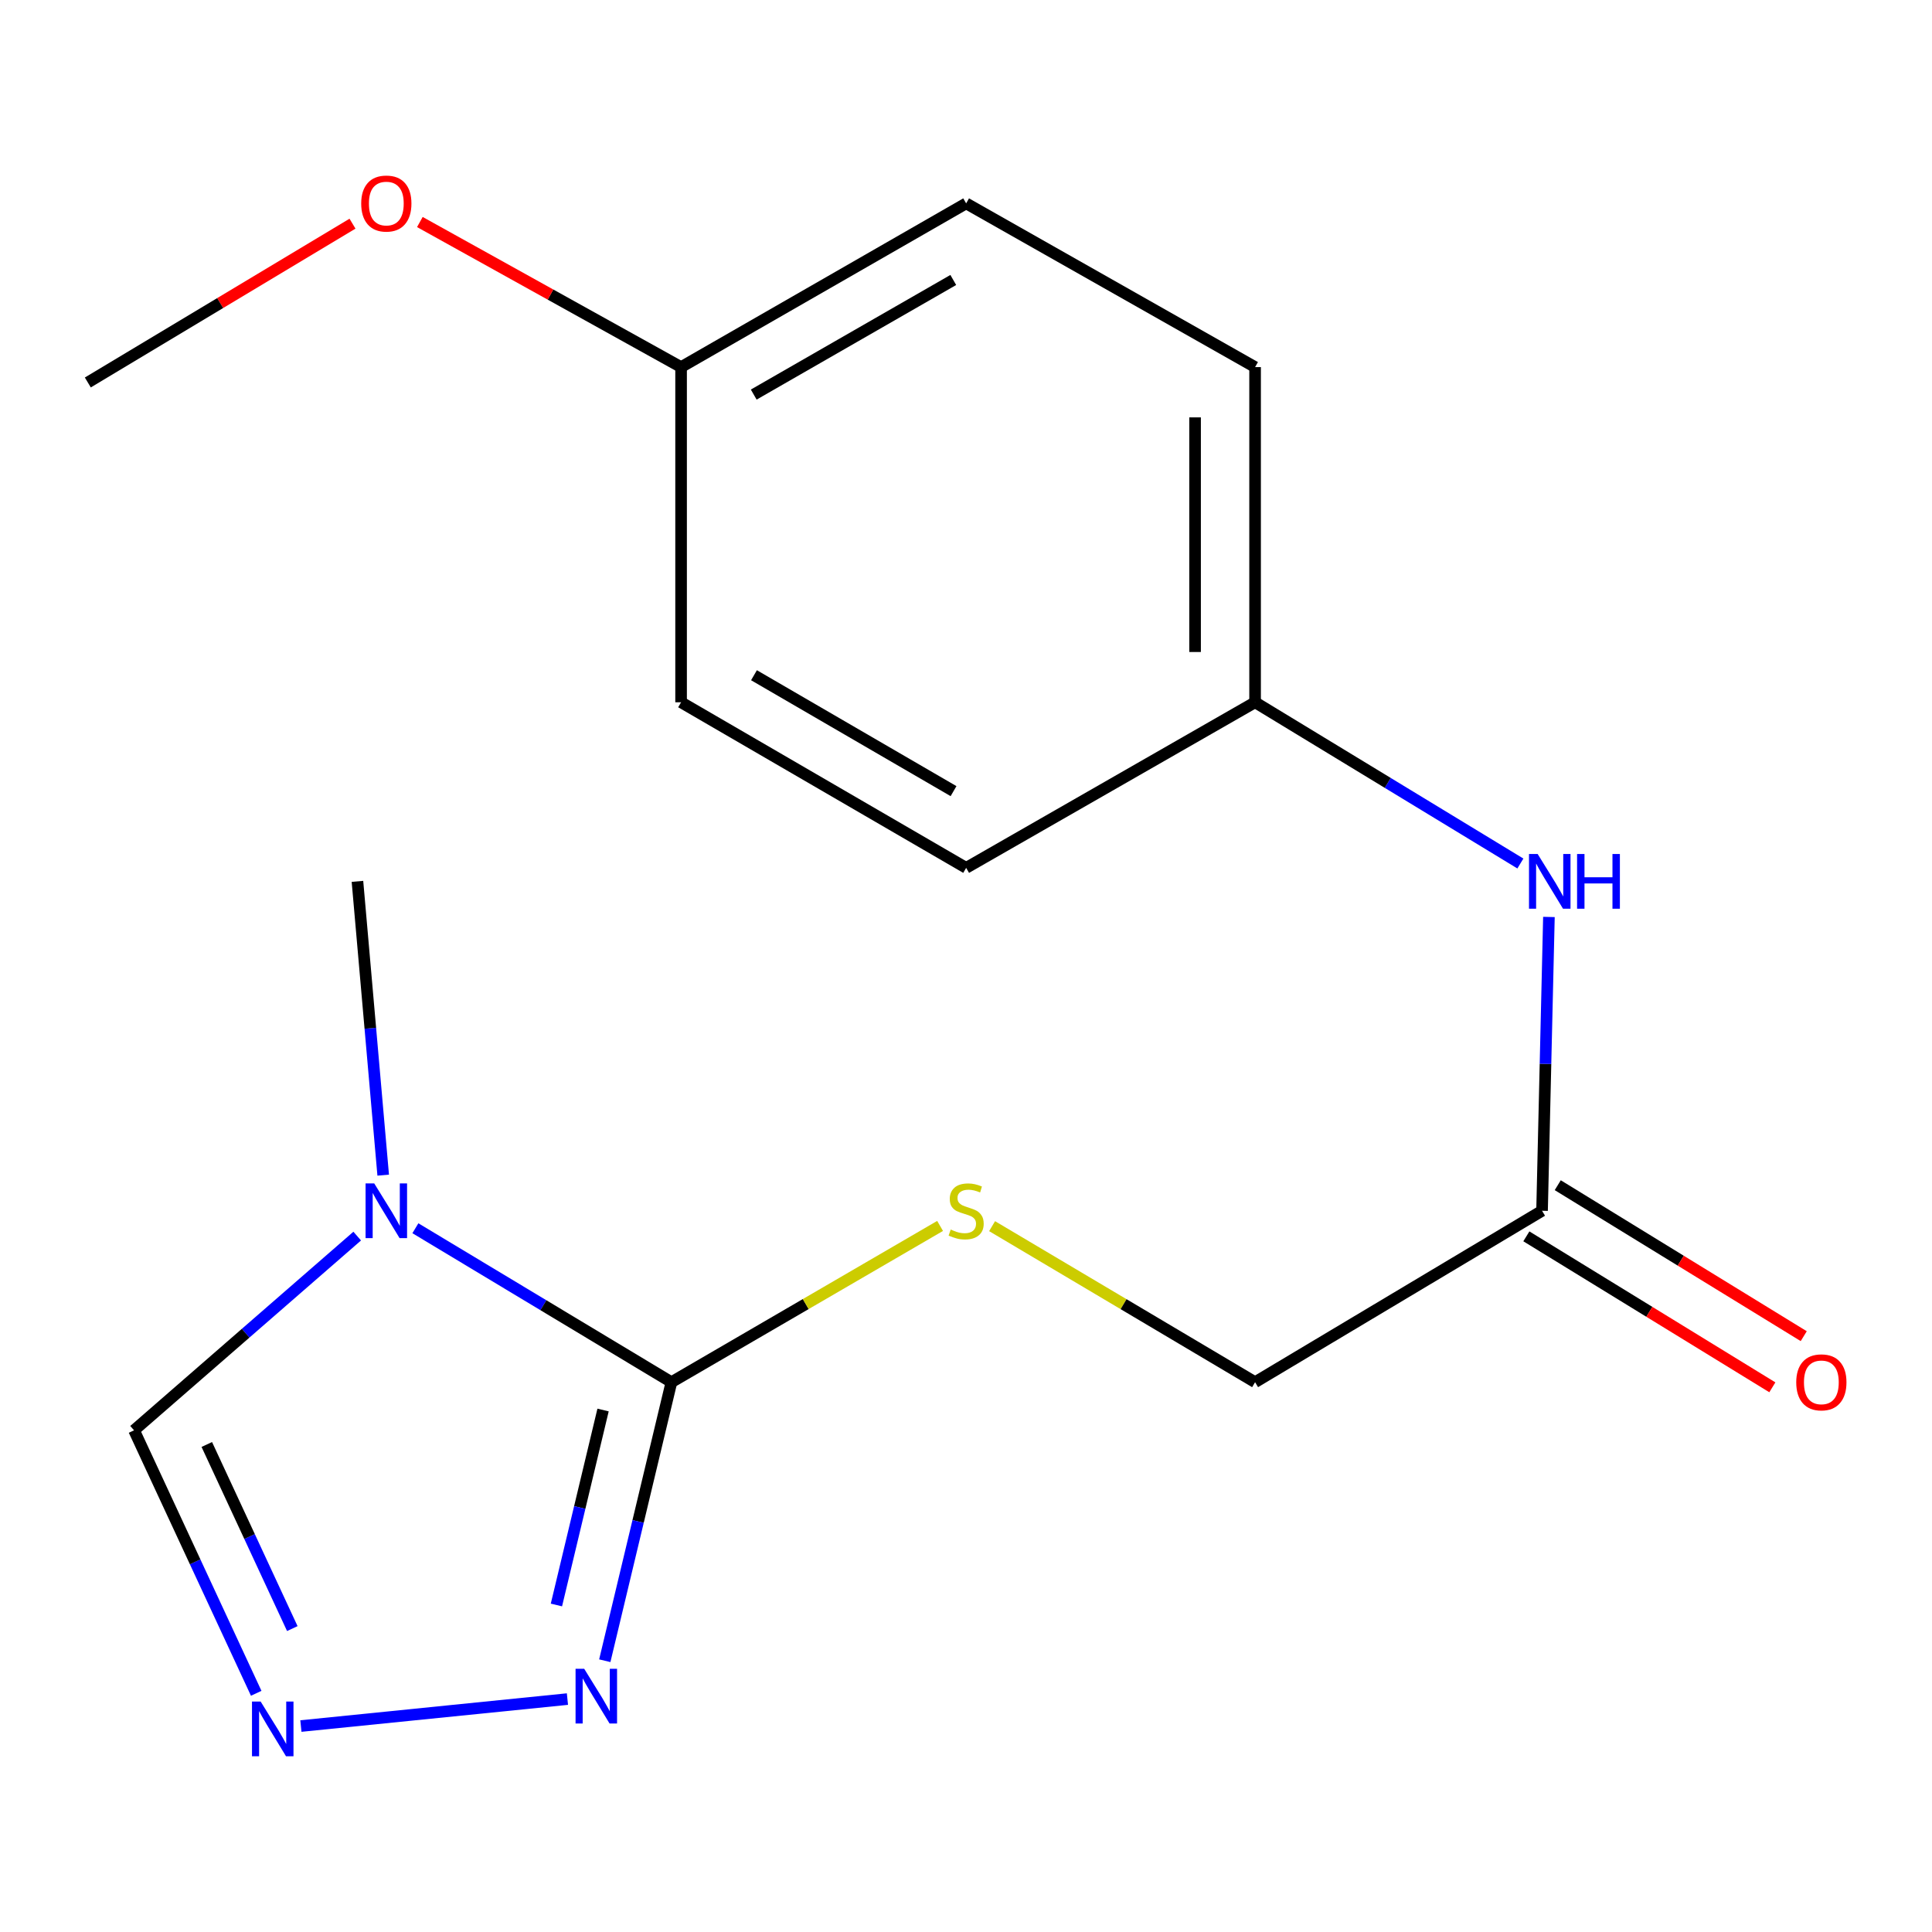 <?xml version='1.0' encoding='iso-8859-1'?>
<svg version='1.1' baseProfile='full'
              xmlns='http://www.w3.org/2000/svg'
                      xmlns:rdkit='http://www.rdkit.org/xml'
                      xmlns:xlink='http://www.w3.org/1999/xlink'
                  xml:space='preserve'
width='1000px' height='1000px' viewBox='0 0 1000 1000'>
<!-- END OF HEADER -->
<rect style='opacity:1.0;fill:#FFFFFF;stroke:none' width='1000' height='1000' x='0' y='0'> </rect>
<path class='bond-0' d='M 215.003,635.738 L 281.264,675.578' style='fill:none;fill-rule:evenodd;stroke:#0000FF;stroke-width:6px;stroke-linecap:butt;stroke-linejoin:miter;stroke-opacity:1' />
<path class='bond-0' d='M 281.264,675.578 L 347.526,715.419' style='fill:none;fill-rule:evenodd;stroke:#000000;stroke-width:6px;stroke-linecap:butt;stroke-linejoin:miter;stroke-opacity:1' />
<path class='bond-3' d='M 184.891,639.806 L 127.139,690.071' style='fill:none;fill-rule:evenodd;stroke:#0000FF;stroke-width:6px;stroke-linecap:butt;stroke-linejoin:miter;stroke-opacity:1' />
<path class='bond-3' d='M 127.139,690.071 L 69.388,740.335' style='fill:none;fill-rule:evenodd;stroke:#000000;stroke-width:6px;stroke-linecap:butt;stroke-linejoin:miter;stroke-opacity:1' />
<path class='bond-10' d='M 198.342,608.253 L 191.679,532.223' style='fill:none;fill-rule:evenodd;stroke:#0000FF;stroke-width:6px;stroke-linecap:butt;stroke-linejoin:miter;stroke-opacity:1' />
<path class='bond-10' d='M 191.679,532.223 L 185.015,456.193' style='fill:none;fill-rule:evenodd;stroke:#000000;stroke-width:6px;stroke-linecap:butt;stroke-linejoin:miter;stroke-opacity:1' />
<path class='bond-1' d='M 347.526,715.419 L 330.281,787.505' style='fill:none;fill-rule:evenodd;stroke:#000000;stroke-width:6px;stroke-linecap:butt;stroke-linejoin:miter;stroke-opacity:1' />
<path class='bond-1' d='M 330.281,787.505 L 313.036,859.592' style='fill:none;fill-rule:evenodd;stroke:#0000FF;stroke-width:6px;stroke-linecap:butt;stroke-linejoin:miter;stroke-opacity:1' />
<path class='bond-1' d='M 312.145,729.818 L 300.074,780.279' style='fill:none;fill-rule:evenodd;stroke:#000000;stroke-width:6px;stroke-linecap:butt;stroke-linejoin:miter;stroke-opacity:1' />
<path class='bond-1' d='M 300.074,780.279 L 288.002,830.739' style='fill:none;fill-rule:evenodd;stroke:#0000FF;stroke-width:6px;stroke-linecap:butt;stroke-linejoin:miter;stroke-opacity:1' />
<path class='bond-4' d='M 347.526,715.419 L 417.057,674.979' style='fill:none;fill-rule:evenodd;stroke:#000000;stroke-width:6px;stroke-linecap:butt;stroke-linejoin:miter;stroke-opacity:1' />
<path class='bond-4' d='M 417.057,674.979 L 486.587,634.539' style='fill:none;fill-rule:evenodd;stroke:#CCCC00;stroke-width:6px;stroke-linecap:butt;stroke-linejoin:miter;stroke-opacity:1' />
<path class='bond-18' d='M 293.701,879.441 L 155.742,893.399' style='fill:none;fill-rule:evenodd;stroke:#0000FF;stroke-width:6px;stroke-linecap:butt;stroke-linejoin:miter;stroke-opacity:1' />
<path class='bond-2' d='M 132.614,876.454 L 101.001,808.394' style='fill:none;fill-rule:evenodd;stroke:#0000FF;stroke-width:6px;stroke-linecap:butt;stroke-linejoin:miter;stroke-opacity:1' />
<path class='bond-2' d='M 101.001,808.394 L 69.388,740.335' style='fill:none;fill-rule:evenodd;stroke:#000000;stroke-width:6px;stroke-linecap:butt;stroke-linejoin:miter;stroke-opacity:1' />
<path class='bond-2' d='M 151.299,842.952 L 129.17,795.31' style='fill:none;fill-rule:evenodd;stroke:#0000FF;stroke-width:6px;stroke-linecap:butt;stroke-linejoin:miter;stroke-opacity:1' />
<path class='bond-2' d='M 129.17,795.31 L 107.041,747.669' style='fill:none;fill-rule:evenodd;stroke:#000000;stroke-width:6px;stroke-linecap:butt;stroke-linejoin:miter;stroke-opacity:1' />
<path class='bond-8' d='M 513.507,634.658 L 581.569,675.038' style='fill:none;fill-rule:evenodd;stroke:#CCCC00;stroke-width:6px;stroke-linecap:butt;stroke-linejoin:miter;stroke-opacity:1' />
<path class='bond-8' d='M 581.569,675.038 L 649.631,715.419' style='fill:none;fill-rule:evenodd;stroke:#000000;stroke-width:6px;stroke-linecap:butt;stroke-linejoin:miter;stroke-opacity:1' />
<path class='bond-5' d='M 798.164,626.692 L 649.631,715.419' style='fill:none;fill-rule:evenodd;stroke:#000000;stroke-width:6px;stroke-linecap:butt;stroke-linejoin:miter;stroke-opacity:1' />
<path class='bond-6' d='M 798.164,626.692 L 799.942,550.654' style='fill:none;fill-rule:evenodd;stroke:#000000;stroke-width:6px;stroke-linecap:butt;stroke-linejoin:miter;stroke-opacity:1' />
<path class='bond-6' d='M 799.942,550.654 L 801.72,474.616' style='fill:none;fill-rule:evenodd;stroke:#0000FF;stroke-width:6px;stroke-linecap:butt;stroke-linejoin:miter;stroke-opacity:1' />
<path class='bond-7' d='M 790.041,639.928 L 853.703,679' style='fill:none;fill-rule:evenodd;stroke:#000000;stroke-width:6px;stroke-linecap:butt;stroke-linejoin:miter;stroke-opacity:1' />
<path class='bond-7' d='M 853.703,679 L 917.365,718.073' style='fill:none;fill-rule:evenodd;stroke:#FF0000;stroke-width:6px;stroke-linecap:butt;stroke-linejoin:miter;stroke-opacity:1' />
<path class='bond-7' d='M 806.288,613.456 L 869.95,652.529' style='fill:none;fill-rule:evenodd;stroke:#000000;stroke-width:6px;stroke-linecap:butt;stroke-linejoin:miter;stroke-opacity:1' />
<path class='bond-7' d='M 869.95,652.529 L 933.612,691.602' style='fill:none;fill-rule:evenodd;stroke:#FF0000;stroke-width:6px;stroke-linecap:butt;stroke-linejoin:miter;stroke-opacity:1' />
<path class='bond-9' d='M 786.948,446.953 L 718.29,405.225' style='fill:none;fill-rule:evenodd;stroke:#0000FF;stroke-width:6px;stroke-linecap:butt;stroke-linejoin:miter;stroke-opacity:1' />
<path class='bond-9' d='M 718.29,405.225 L 649.631,363.497' style='fill:none;fill-rule:evenodd;stroke:#000000;stroke-width:6px;stroke-linecap:butt;stroke-linejoin:miter;stroke-opacity:1' />
<path class='bond-12' d='M 649.631,363.497 L 500.079,449.204' style='fill:none;fill-rule:evenodd;stroke:#000000;stroke-width:6px;stroke-linecap:butt;stroke-linejoin:miter;stroke-opacity:1' />
<path class='bond-13' d='M 649.631,363.497 L 649.631,190.013' style='fill:none;fill-rule:evenodd;stroke:#000000;stroke-width:6px;stroke-linecap:butt;stroke-linejoin:miter;stroke-opacity:1' />
<path class='bond-13' d='M 618.572,337.474 L 618.572,216.035' style='fill:none;fill-rule:evenodd;stroke:#000000;stroke-width:6px;stroke-linecap:butt;stroke-linejoin:miter;stroke-opacity:1' />
<path class='bond-11' d='M 352.53,190.013 L 500.079,105.272' style='fill:none;fill-rule:evenodd;stroke:#000000;stroke-width:6px;stroke-linecap:butt;stroke-linejoin:miter;stroke-opacity:1' />
<path class='bond-11' d='M 390.131,204.235 L 493.415,144.917' style='fill:none;fill-rule:evenodd;stroke:#000000;stroke-width:6px;stroke-linecap:butt;stroke-linejoin:miter;stroke-opacity:1' />
<path class='bond-16' d='M 352.53,190.013 L 284.926,152.464' style='fill:none;fill-rule:evenodd;stroke:#000000;stroke-width:6px;stroke-linecap:butt;stroke-linejoin:miter;stroke-opacity:1' />
<path class='bond-16' d='M 284.926,152.464 L 217.321,114.916' style='fill:none;fill-rule:evenodd;stroke:#FF0000;stroke-width:6px;stroke-linecap:butt;stroke-linejoin:miter;stroke-opacity:1' />
<path class='bond-19' d='M 352.53,190.013 L 352.53,363.497' style='fill:none;fill-rule:evenodd;stroke:#000000;stroke-width:6px;stroke-linecap:butt;stroke-linejoin:miter;stroke-opacity:1' />
<path class='bond-14' d='M 500.079,449.204 L 352.53,363.497' style='fill:none;fill-rule:evenodd;stroke:#000000;stroke-width:6px;stroke-linecap:butt;stroke-linejoin:miter;stroke-opacity:1' />
<path class='bond-14' d='M 493.548,409.491 L 390.263,349.496' style='fill:none;fill-rule:evenodd;stroke:#000000;stroke-width:6px;stroke-linecap:butt;stroke-linejoin:miter;stroke-opacity:1' />
<path class='bond-15' d='M 649.631,190.013 L 500.079,105.272' style='fill:none;fill-rule:evenodd;stroke:#000000;stroke-width:6px;stroke-linecap:butt;stroke-linejoin:miter;stroke-opacity:1' />
<path class='bond-17' d='M 182.454,115.774 L 113.954,156.87' style='fill:none;fill-rule:evenodd;stroke:#FF0000;stroke-width:6px;stroke-linecap:butt;stroke-linejoin:miter;stroke-opacity:1' />
<path class='bond-17' d='M 113.954,156.87 L 45.455,197.967' style='fill:none;fill-rule:evenodd;stroke:#000000;stroke-width:6px;stroke-linecap:butt;stroke-linejoin:miter;stroke-opacity:1' />
<path  class='atom-0' d='M 193.698 612.532
L 202.978 627.532
Q 203.898 629.012, 205.378 631.692
Q 206.858 634.372, 206.938 634.532
L 206.938 612.532
L 210.698 612.532
L 210.698 640.852
L 206.818 640.852
L 196.858 624.452
Q 195.698 622.532, 194.458 620.332
Q 193.258 618.132, 192.898 617.452
L 192.898 640.852
L 189.218 640.852
L 189.218 612.532
L 193.698 612.532
' fill='#0000FF'/>
<path  class='atom-2' d='M 302.389 863.769
L 311.669 878.769
Q 312.589 880.249, 314.069 882.929
Q 315.549 885.609, 315.629 885.769
L 315.629 863.769
L 319.389 863.769
L 319.389 892.089
L 315.509 892.089
L 305.549 875.689
Q 304.389 873.769, 303.149 871.569
Q 301.949 869.369, 301.589 868.689
L 301.589 892.089
L 297.909 892.089
L 297.909 863.769
L 302.389 863.769
' fill='#0000FF'/>
<path  class='atom-3' d='M 134.91 880.714
L 144.19 895.714
Q 145.11 897.194, 146.59 899.874
Q 148.07 902.554, 148.15 902.714
L 148.15 880.714
L 151.91 880.714
L 151.91 909.034
L 148.03 909.034
L 138.07 892.634
Q 136.91 890.714, 135.67 888.514
Q 134.47 886.314, 134.11 885.634
L 134.11 909.034
L 130.43 909.034
L 130.43 880.714
L 134.91 880.714
' fill='#0000FF'/>
<path  class='atom-5' d='M 492.079 636.412
Q 492.399 636.532, 493.719 637.092
Q 495.039 637.652, 496.479 638.012
Q 497.959 638.332, 499.399 638.332
Q 502.079 638.332, 503.639 637.052
Q 505.199 635.732, 505.199 633.452
Q 505.199 631.892, 504.399 630.932
Q 503.639 629.972, 502.439 629.452
Q 501.239 628.932, 499.239 628.332
Q 496.719 627.572, 495.199 626.852
Q 493.719 626.132, 492.639 624.612
Q 491.599 623.092, 491.599 620.532
Q 491.599 616.972, 493.999 614.772
Q 496.439 612.572, 501.239 612.572
Q 504.519 612.572, 508.239 614.132
L 507.319 617.212
Q 503.919 615.812, 501.359 615.812
Q 498.599 615.812, 497.079 616.972
Q 495.559 618.092, 495.599 620.052
Q 495.599 621.572, 496.359 622.492
Q 497.159 623.412, 498.279 623.932
Q 499.439 624.452, 501.359 625.052
Q 503.919 625.852, 505.439 626.652
Q 506.959 627.452, 508.039 629.092
Q 509.159 630.692, 509.159 633.452
Q 509.159 637.372, 506.519 639.492
Q 503.919 641.572, 499.559 641.572
Q 497.039 641.572, 495.119 641.012
Q 493.239 640.492, 490.999 639.572
L 492.079 636.412
' fill='#CCCC00'/>
<path  class='atom-7' d='M 795.89 442.033
L 805.17 457.033
Q 806.09 458.513, 807.57 461.193
Q 809.05 463.873, 809.13 464.033
L 809.13 442.033
L 812.89 442.033
L 812.89 470.353
L 809.01 470.353
L 799.05 453.953
Q 797.89 452.033, 796.65 449.833
Q 795.45 447.633, 795.09 446.953
L 795.09 470.353
L 791.41 470.353
L 791.41 442.033
L 795.89 442.033
' fill='#0000FF'/>
<path  class='atom-7' d='M 816.29 442.033
L 820.13 442.033
L 820.13 454.073
L 834.61 454.073
L 834.61 442.033
L 838.45 442.033
L 838.45 470.353
L 834.61 470.353
L 834.61 457.273
L 820.13 457.273
L 820.13 470.353
L 816.29 470.353
L 816.29 442.033
' fill='#0000FF'/>
<path  class='atom-8' d='M 929.729 715.499
Q 929.729 708.699, 933.089 704.899
Q 936.449 701.099, 942.729 701.099
Q 949.009 701.099, 952.369 704.899
Q 955.729 708.699, 955.729 715.499
Q 955.729 722.379, 952.329 726.299
Q 948.929 730.179, 942.729 730.179
Q 936.489 730.179, 933.089 726.299
Q 929.729 722.419, 929.729 715.499
M 942.729 726.979
Q 947.049 726.979, 949.369 724.099
Q 951.729 721.179, 951.729 715.499
Q 951.729 709.939, 949.369 707.139
Q 947.049 704.299, 942.729 704.299
Q 938.409 704.299, 936.049 707.099
Q 933.729 709.899, 933.729 715.499
Q 933.729 721.219, 936.049 724.099
Q 938.409 726.979, 942.729 726.979
' fill='#FF0000'/>
<path  class='atom-17' d='M 186.958 105.352
Q 186.958 98.552, 190.318 94.752
Q 193.678 90.952, 199.958 90.952
Q 206.238 90.952, 209.598 94.752
Q 212.958 98.552, 212.958 105.352
Q 212.958 112.232, 209.558 116.152
Q 206.158 120.032, 199.958 120.032
Q 193.718 120.032, 190.318 116.152
Q 186.958 112.272, 186.958 105.352
M 199.958 116.832
Q 204.278 116.832, 206.598 113.952
Q 208.958 111.032, 208.958 105.352
Q 208.958 99.792, 206.598 96.992
Q 204.278 94.152, 199.958 94.152
Q 195.638 94.152, 193.278 96.952
Q 190.958 99.752, 190.958 105.352
Q 190.958 111.072, 193.278 113.952
Q 195.638 116.832, 199.958 116.832
' fill='#FF0000'/>
</svg>
